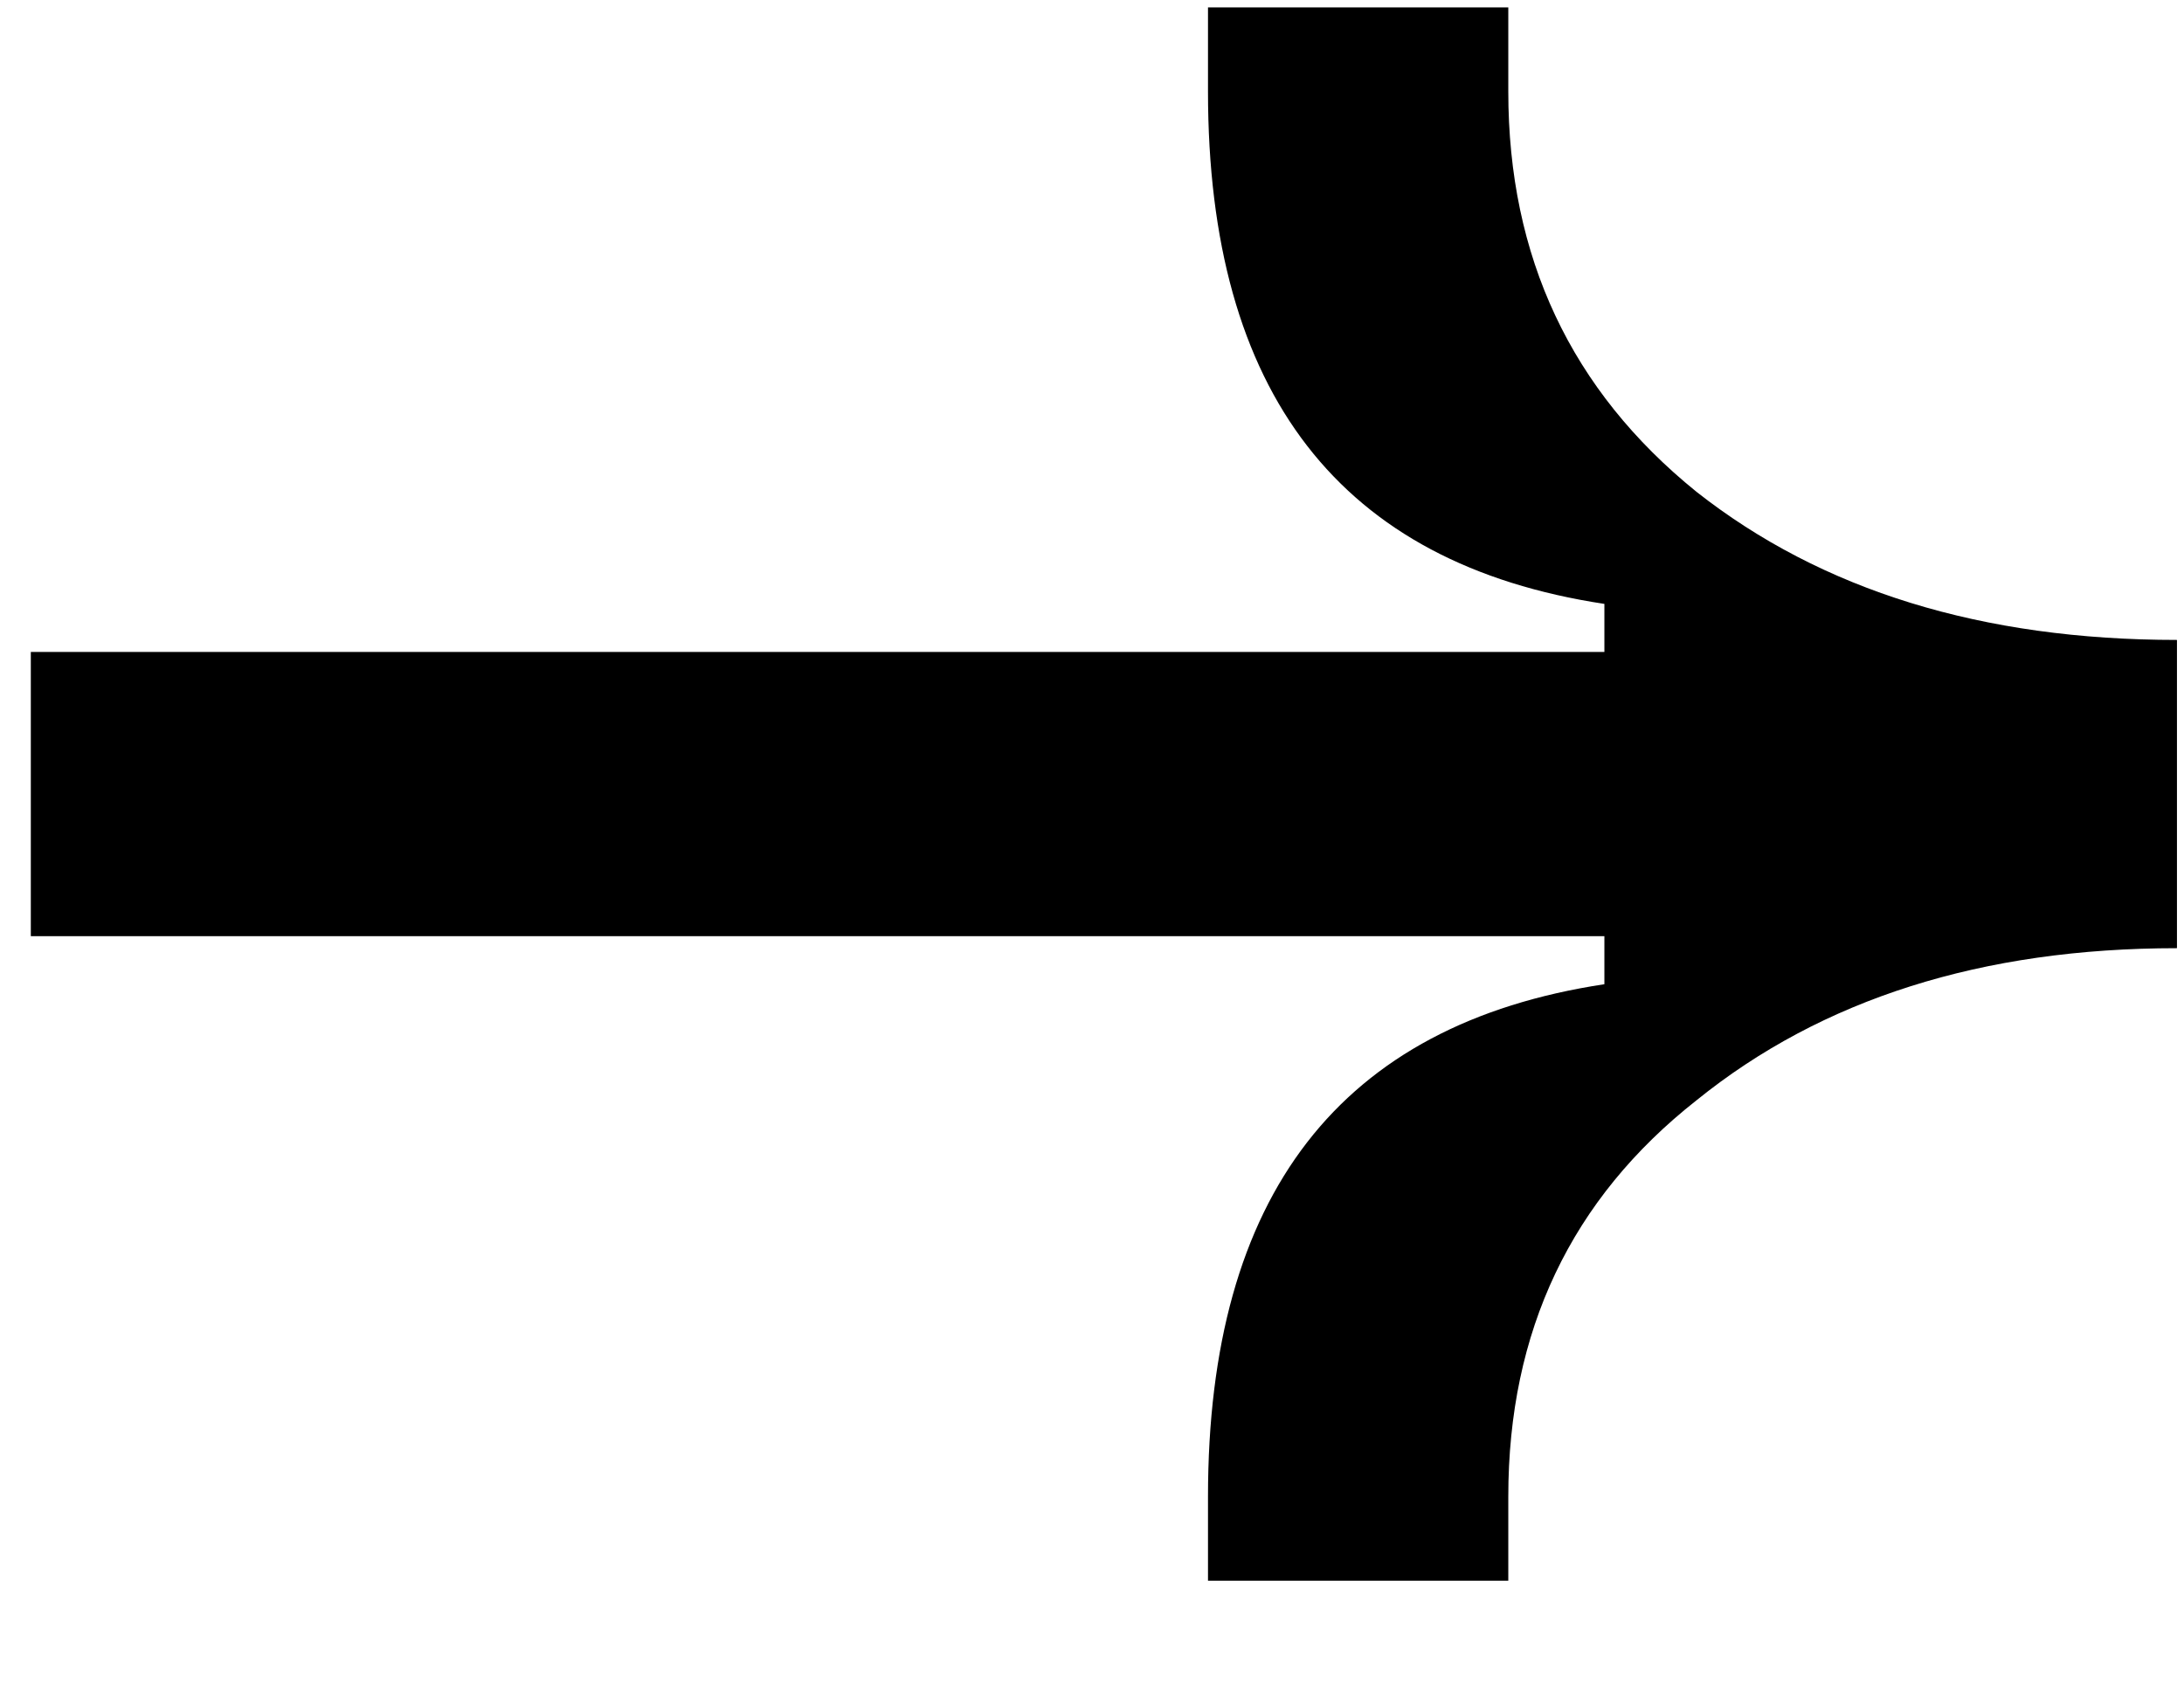 <svg width="18" height="14" viewBox="0 0 18 14" fill="none" xmlns="http://www.w3.org/2000/svg">
<path d="M12.431 13.03H9.956V12.337C9.956 9.851 11.045 8.443 13.223 8.113V7.717H0.254V5.374H13.223V4.978C11.045 4.648 9.956 3.24 9.956 0.754V0.061H12.431V0.754C12.431 2.118 12.948 3.218 13.982 4.054C15.016 4.868 16.336 5.275 17.942 5.275V7.816C16.336 7.816 15.016 8.234 13.982 9.07C12.948 9.884 12.431 10.973 12.431 12.337V13.03Z" fill="black"/>
</svg>
